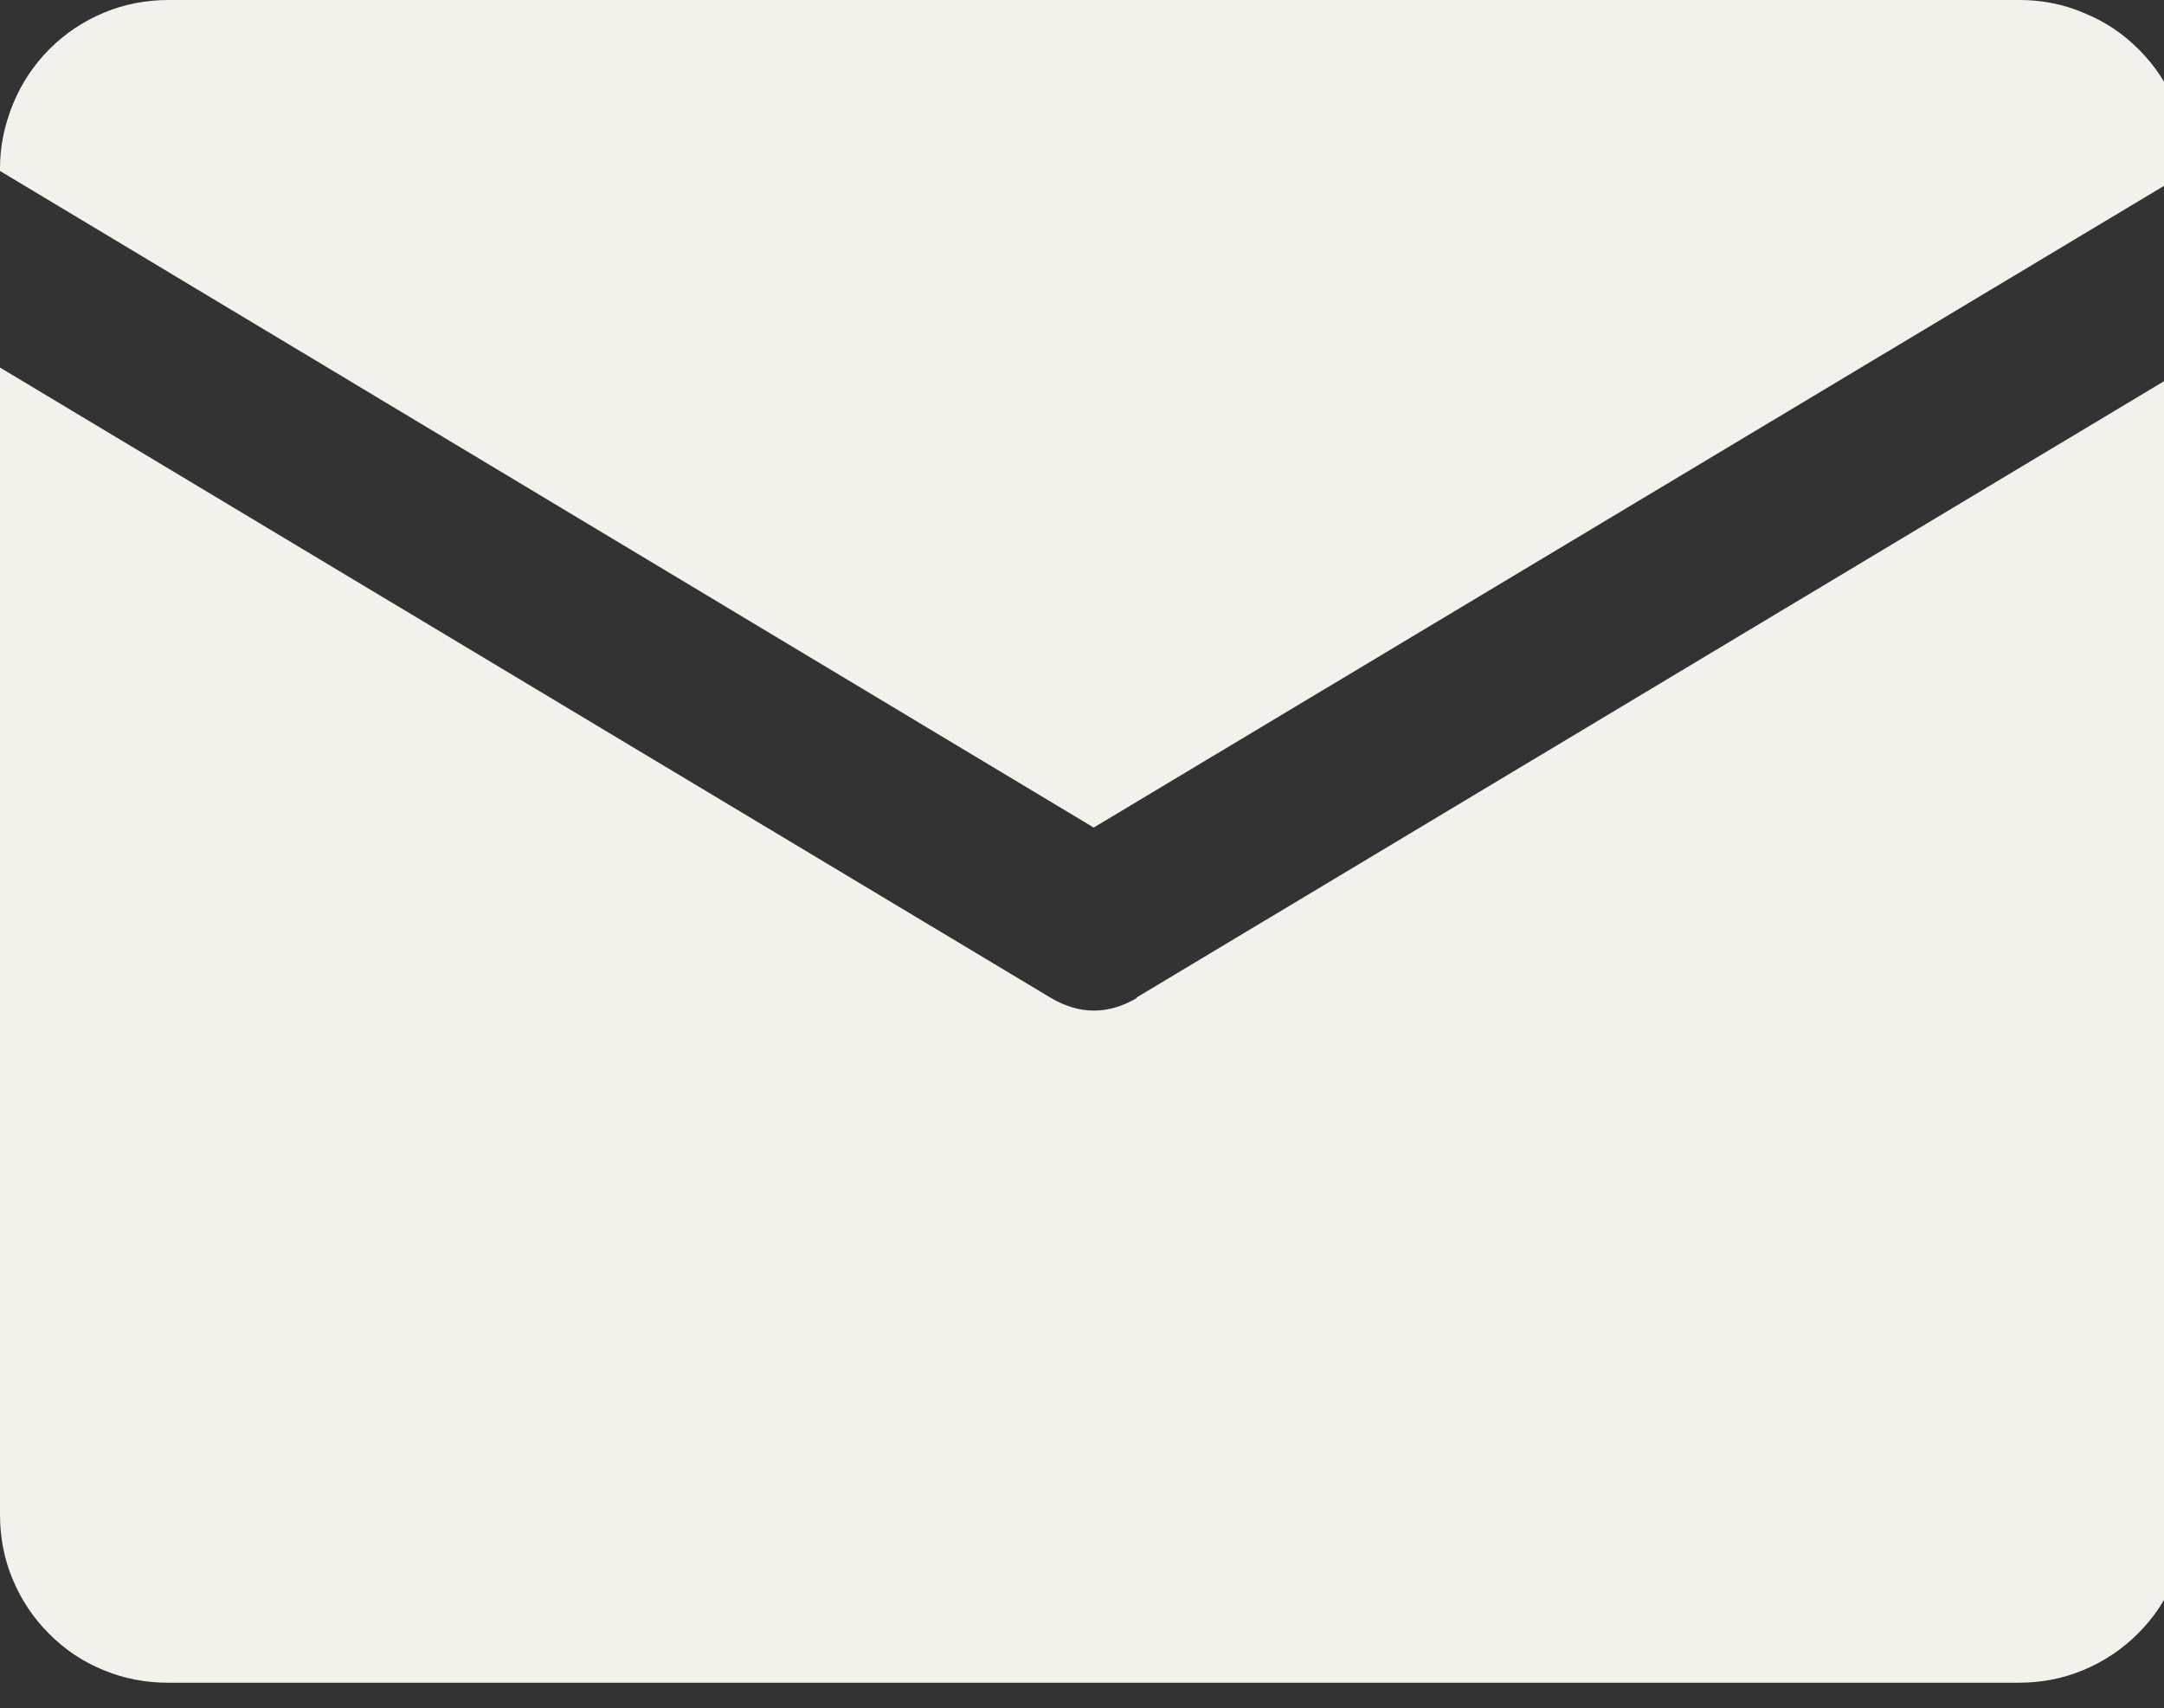 <?xml version="1.0" encoding="UTF-8"?>
<svg xmlns="http://www.w3.org/2000/svg" xmlns:xlink="http://www.w3.org/1999/xlink" id="_レイヤー_2" viewBox="0 0 37.98 29.98">
  <rect x="0" y="0" width="37.98" height="29.98" fill="#333333" stroke="none"/>
  <defs>
    <style>.cls-1{fill:none;}.cls-2{fill:#f4f1ed;}.cls-3{clip-path:url(#clippath-1);}.cls-4{clip-path:url(#clippath);}</style>
    <clipPath id="clippath">
      <rect class="cls-1" width="37.98" height="15.7"></rect>
    </clipPath>
    <clipPath id="clippath-1">
      <rect class="cls-1" y="6.36" width="37.98" height="23.62"></rect>
    </clipPath>
  </defs>
  <g id="_レイヤー_1-2">
    <g class="cls-4">
      <path class="cls-2" d="M19.2,14.52L38.4,3.01v-.05c0-.39-.07-.77-.22-1.13-.15-.36-.36-.68-.64-.96s-.59-.49-.96-.64C36.21.07,35.83,0,35.44,0H2.96C2.57,0,2.19.07,1.83.22c-.36.15-.68.36-.96.64s-.49.6-.64.96C.08,2.19,0,2.56,0,2.95v.05l19.19,11.52Z"></path>
    </g>
    <g class="cls-3">
      <path class="cls-2" d="M19.96,17.51c-.51.3-1.01.3-1.52,0L0,6.45v20.13c0,.39.07.77.22,1.13.15.36.36.68.64.96s.59.49.96.64c.36.15.74.22,1.13.22h32.48c.39,0,.77-.07,1.13-.22.36-.15.68-.36.96-.64s.49-.59.64-.96c.15-.36.22-.74.22-1.13V6.45l-18.44,11.06Z"></path>
    </g>
  </g>
</svg>
